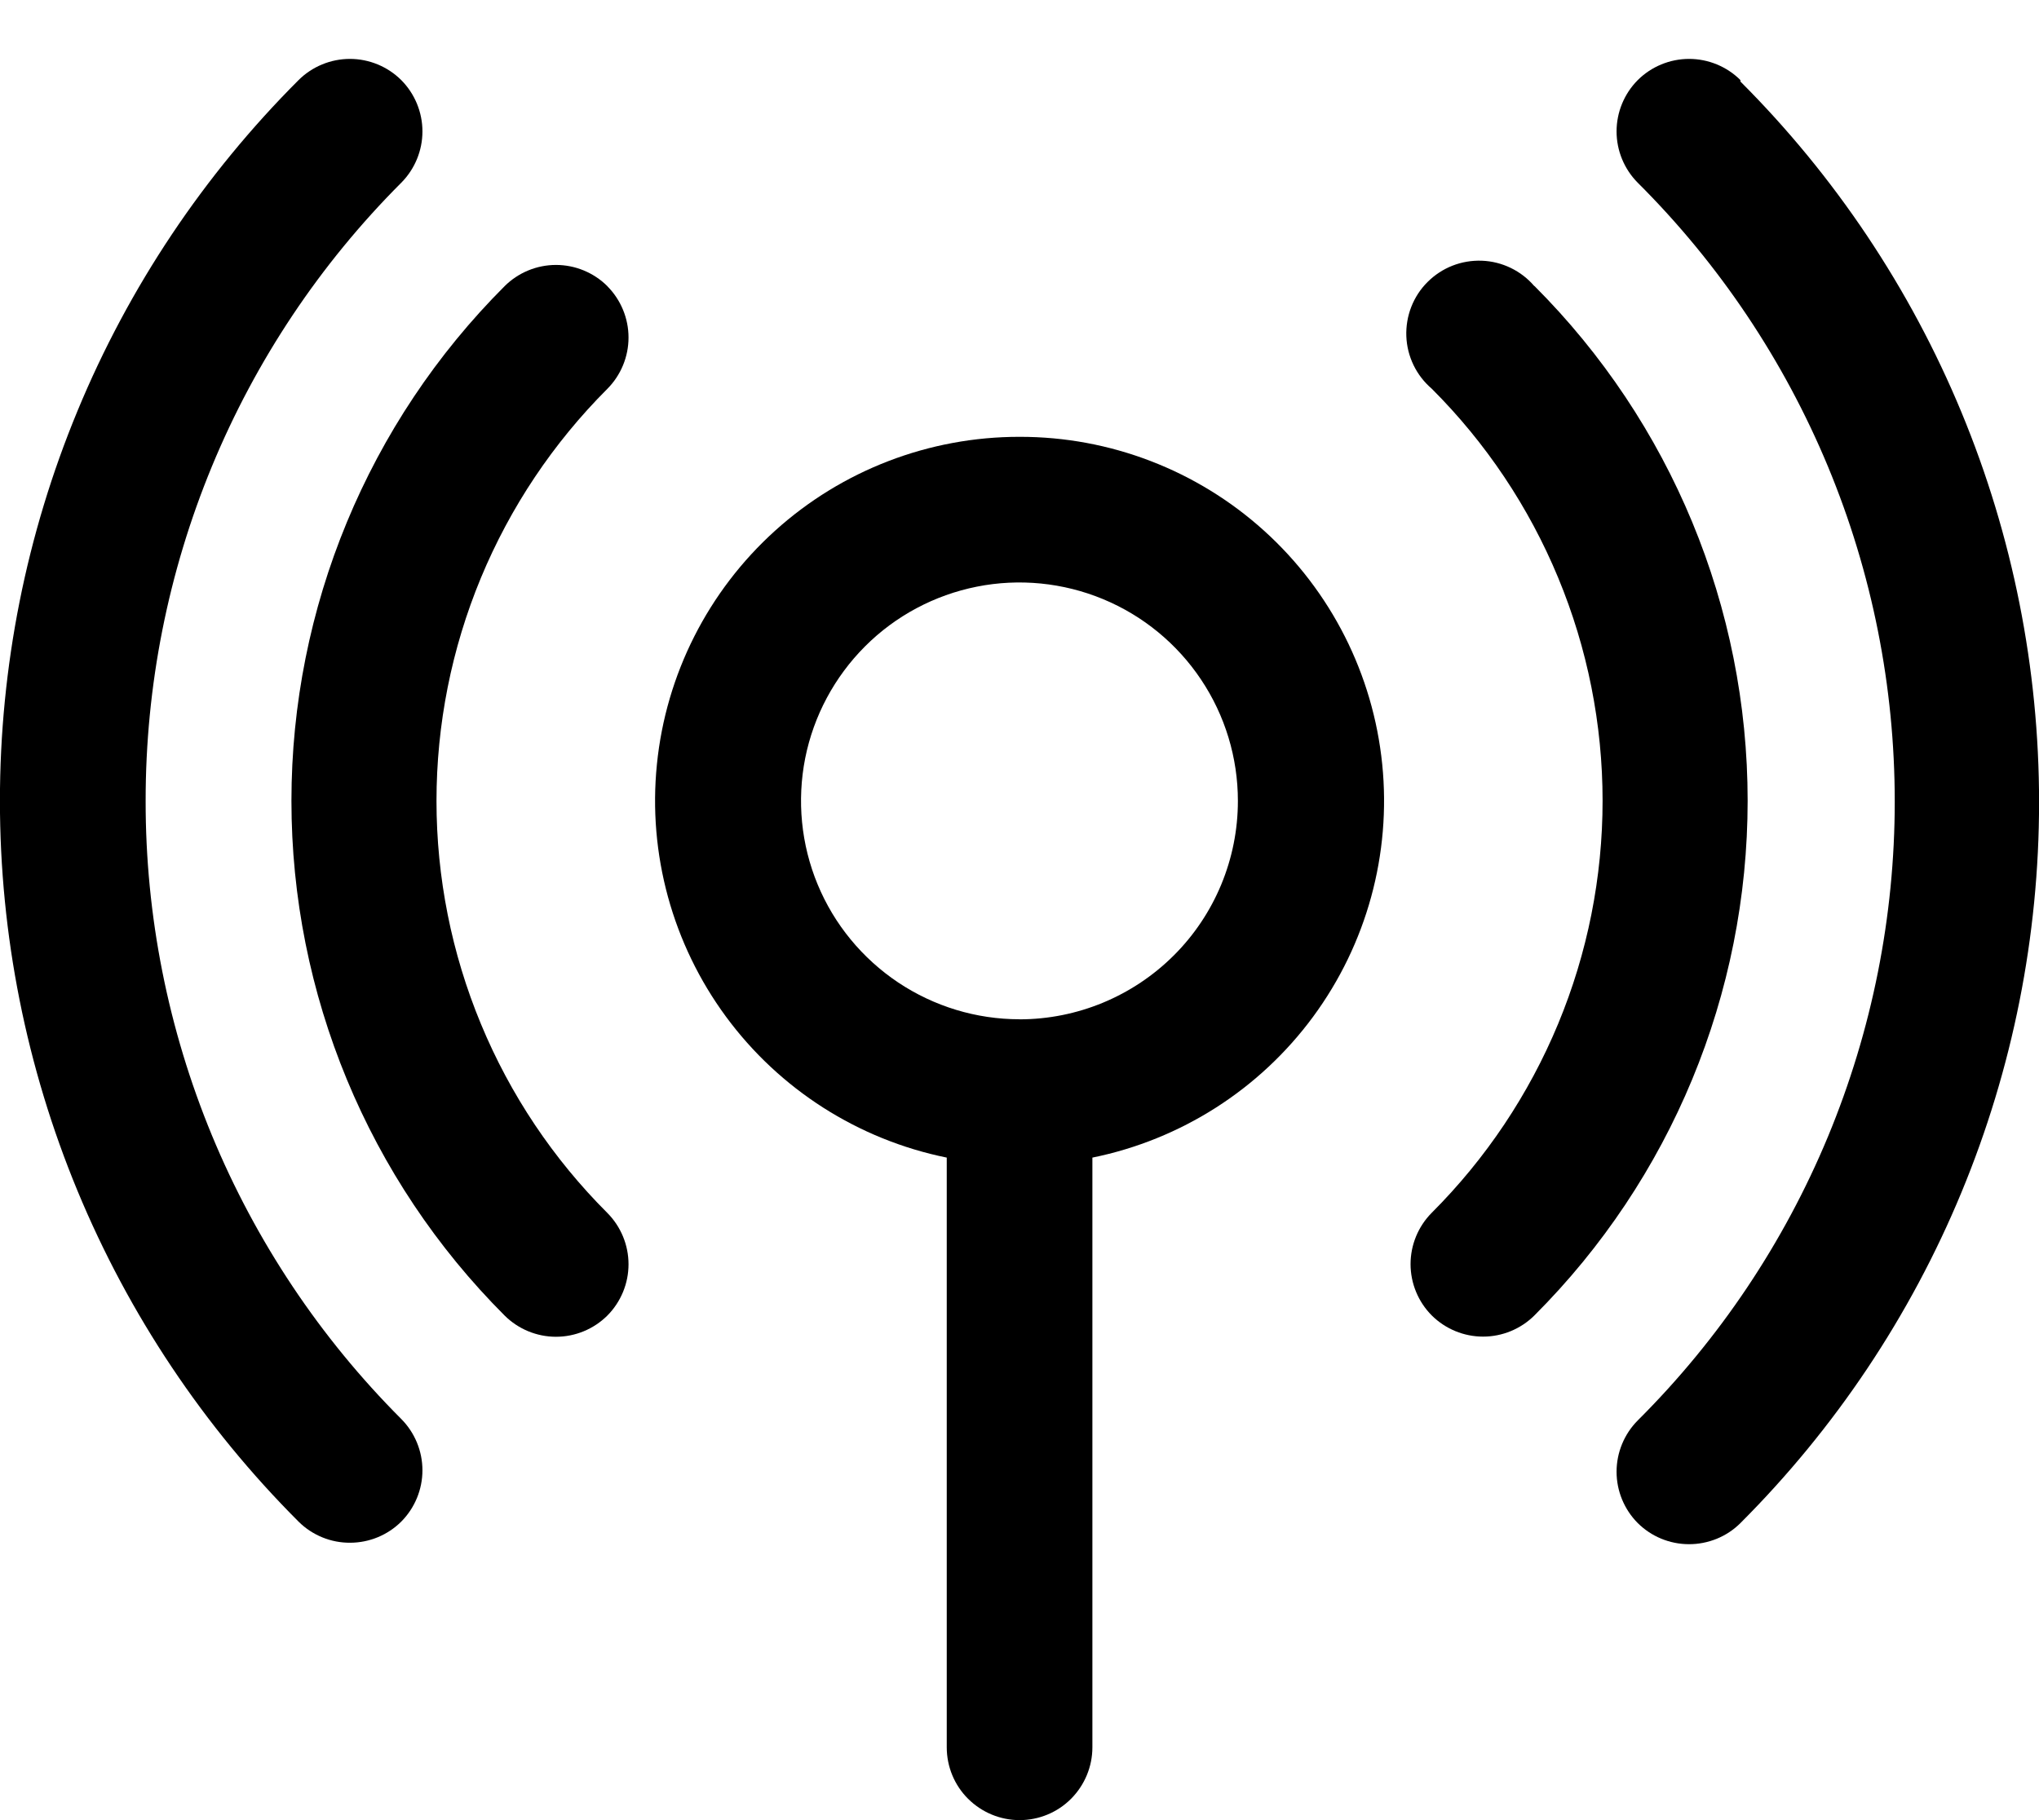 <svg fill="none" height="25" viewBox="0 0 28 25" width="28" xmlns="http://www.w3.org/2000/svg"><g fill="#000"><path d="m14 6c-1.24-.001-2.436.458-3.356 1.289-.92.831-1.499 1.974-1.623 3.208-.125 1.234.214 2.47.949 3.468.735.998 1.815 1.688 3.031 1.935v8.1c0 .265.105.52.293.707s.442.293.707.293.52-.105.707-.293.293-.442.293-.707v-8.1c1.215-.247 2.295-.936 3.031-1.935.735-.998 1.074-2.234.949-3.468-.125-1.234-.703-2.377-1.623-3.208s-2.116-1.291-3.356-1.289zm0 8c-.593 0-1.173-.176-1.667-.506-.493-.33-.878-.798-1.105-1.346-.227-.548-.286-1.151-.171-1.733.116-.582.402-1.116.821-1.536.419-.42.954-.705 1.536-.821.582-.116 1.185-.056 1.733.171.548.227 1.017.612 1.346 1.105.33.493.506 1.073.506 1.667 0 .796-.316 1.559-.879 2.121s-1.326.879-2.121.879z"/><path d="m8.34 3.93c-.187-.186-.441-.291-.705-.291s-.518.105-.705.291c-1.875 1.875-2.928 4.418-2.928 7.07 0 2.652 1.053 5.195 2.928 7.07.187.186.441.291.705.291s.518-.105.705-.291c.186-.187.291-.441.291-.705s-.105-.518-.291-.705c-.744-.743-1.334-1.625-1.736-2.596-.403-.971-.61-2.012-.61-3.063 0-1.051.207-2.092.61-3.064.403-.971.993-1.853 1.736-2.596.186-.187.291-.441.291-.705 0-.264-.105-.518-.291-.705z"/><path d="m21.07 3.93c-.09-.105-.2-.19-.324-.25-.124-.06-.259-.094-.397-.099-.138-.005-.275.018-.403.068-.128.05-.245.127-.342.224-.098.097-.174.214-.224.342-.05.128-.073.266-.068.403s.039.273.099.397c.06.124.145.234.25.324.744.743 1.334 1.625 1.736 2.596.403.971.61 2.012.61 3.064 0 1.051-.207 2.092-.61 3.063s-.993 1.853-1.736 2.596c-.186.187-.291.441-.291.705s.105.518.291.705c.187.186.441.291.705.291s.518-.105.705-.291c1.875-1.875 2.928-4.418 2.928-7.07 0-2.652-1.053-5.195-2.928-7.07z"/><path d="m2 11c-.001-1.576.308-3.137.91-4.594.602-1.457 1.486-2.781 2.6-3.896.186-.187.291-.441.291-.705 0-.264-.105-.518-.291-.705-.187-.186-.441-.291-.705-.291-.264 0-.518.105-.705.291-1.3 1.3-2.332 2.843-3.035 4.542-.704 1.699-1.066 3.519-1.066 5.358 0 1.839.362 3.659 1.066 5.358.704 1.699 1.735 3.242 3.035 4.542.093.093.204.166.326.216.122.05.252.075.384.074.262-.001.514-.105.7-.29.186-.187.291-.441.291-.705s-.105-.518-.291-.705c-1.114-1.115-1.997-2.439-2.6-3.896-.602-1.457-.912-3.018-.91-4.594z"/><path d="m23.9 1.1c-.187-.186-.441-.291-.705-.291s-.518.105-.705.291c-.186.187-.291.441-.291.705 0 .264.105.518.291.705 1.119 1.115 2.006 2.44 2.612 3.898.606 1.459.917 3.022.917 4.602 0 1.579-.312 3.143-.917 4.602-.606 1.459-1.493 2.783-2.612 3.898-.186.187-.291.441-.291.705s.105.518.291.705c.186.185.438.289.7.29.132.001.262-.025.384-.074.122-.05.233-.123.326-.216 1.3-1.3 2.332-2.844 3.035-4.542.704-1.699 1.066-3.519 1.066-5.358 0-1.839-.362-3.659-1.066-5.358-.704-1.699-1.735-3.242-3.035-4.542z"/></g></svg>
